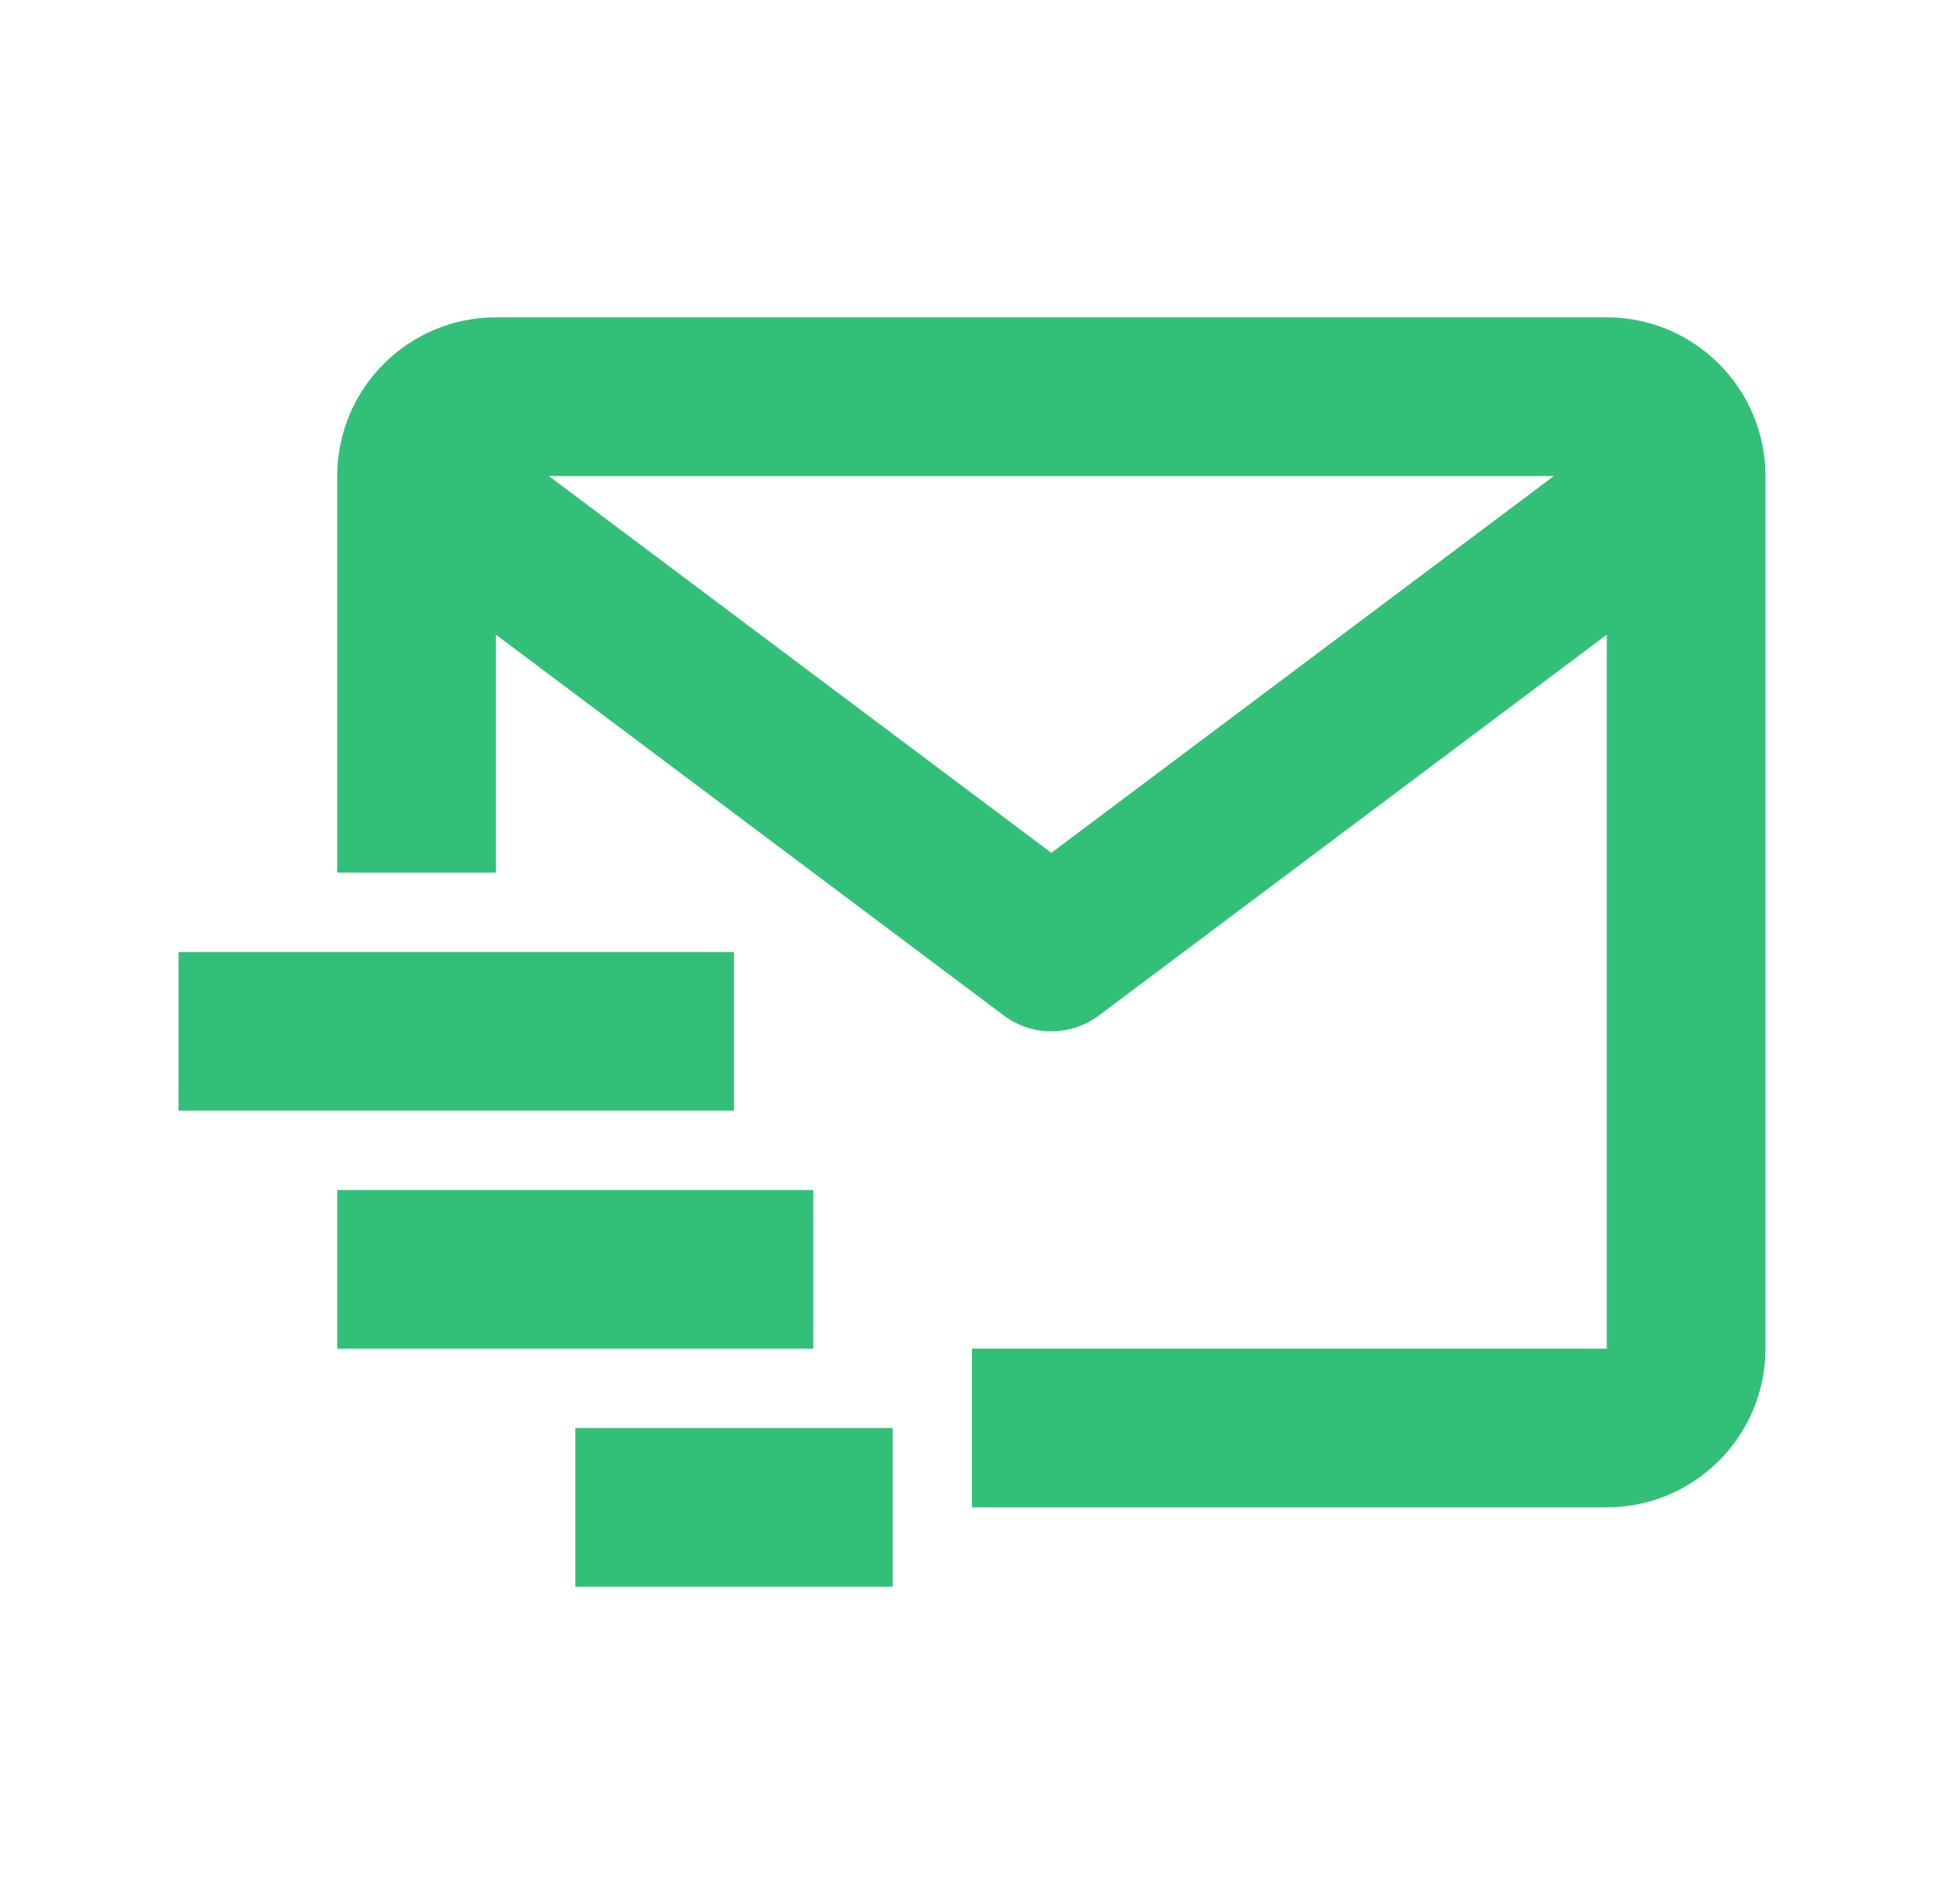 <svg width="49" height="48" viewBox="0 0 49 48" fill="none" xmlns="http://www.w3.org/2000/svg">
<path d="M40.5 8H12.5C10.294 8 8.5 9.794 8.5 12V22H12.5V16L25.3 25.6C25.646 25.859 26.067 26 26.5 26C26.933 26 27.354 25.859 27.7 25.6L40.5 16V34H24.5V38H40.5C42.706 38 44.5 36.206 44.5 34V12C44.5 9.794 42.706 8 40.5 8ZM26.5 21.5L13.832 12H39.168L26.5 21.5Z" fill="#32C079"/>
<path d="M4.5 24H18.5V28H4.5V24ZM8.5 30H20.5V34H8.5V30ZM14.5 36H22.5V40H14.5V36Z" fill="#32C079"/>
</svg>

